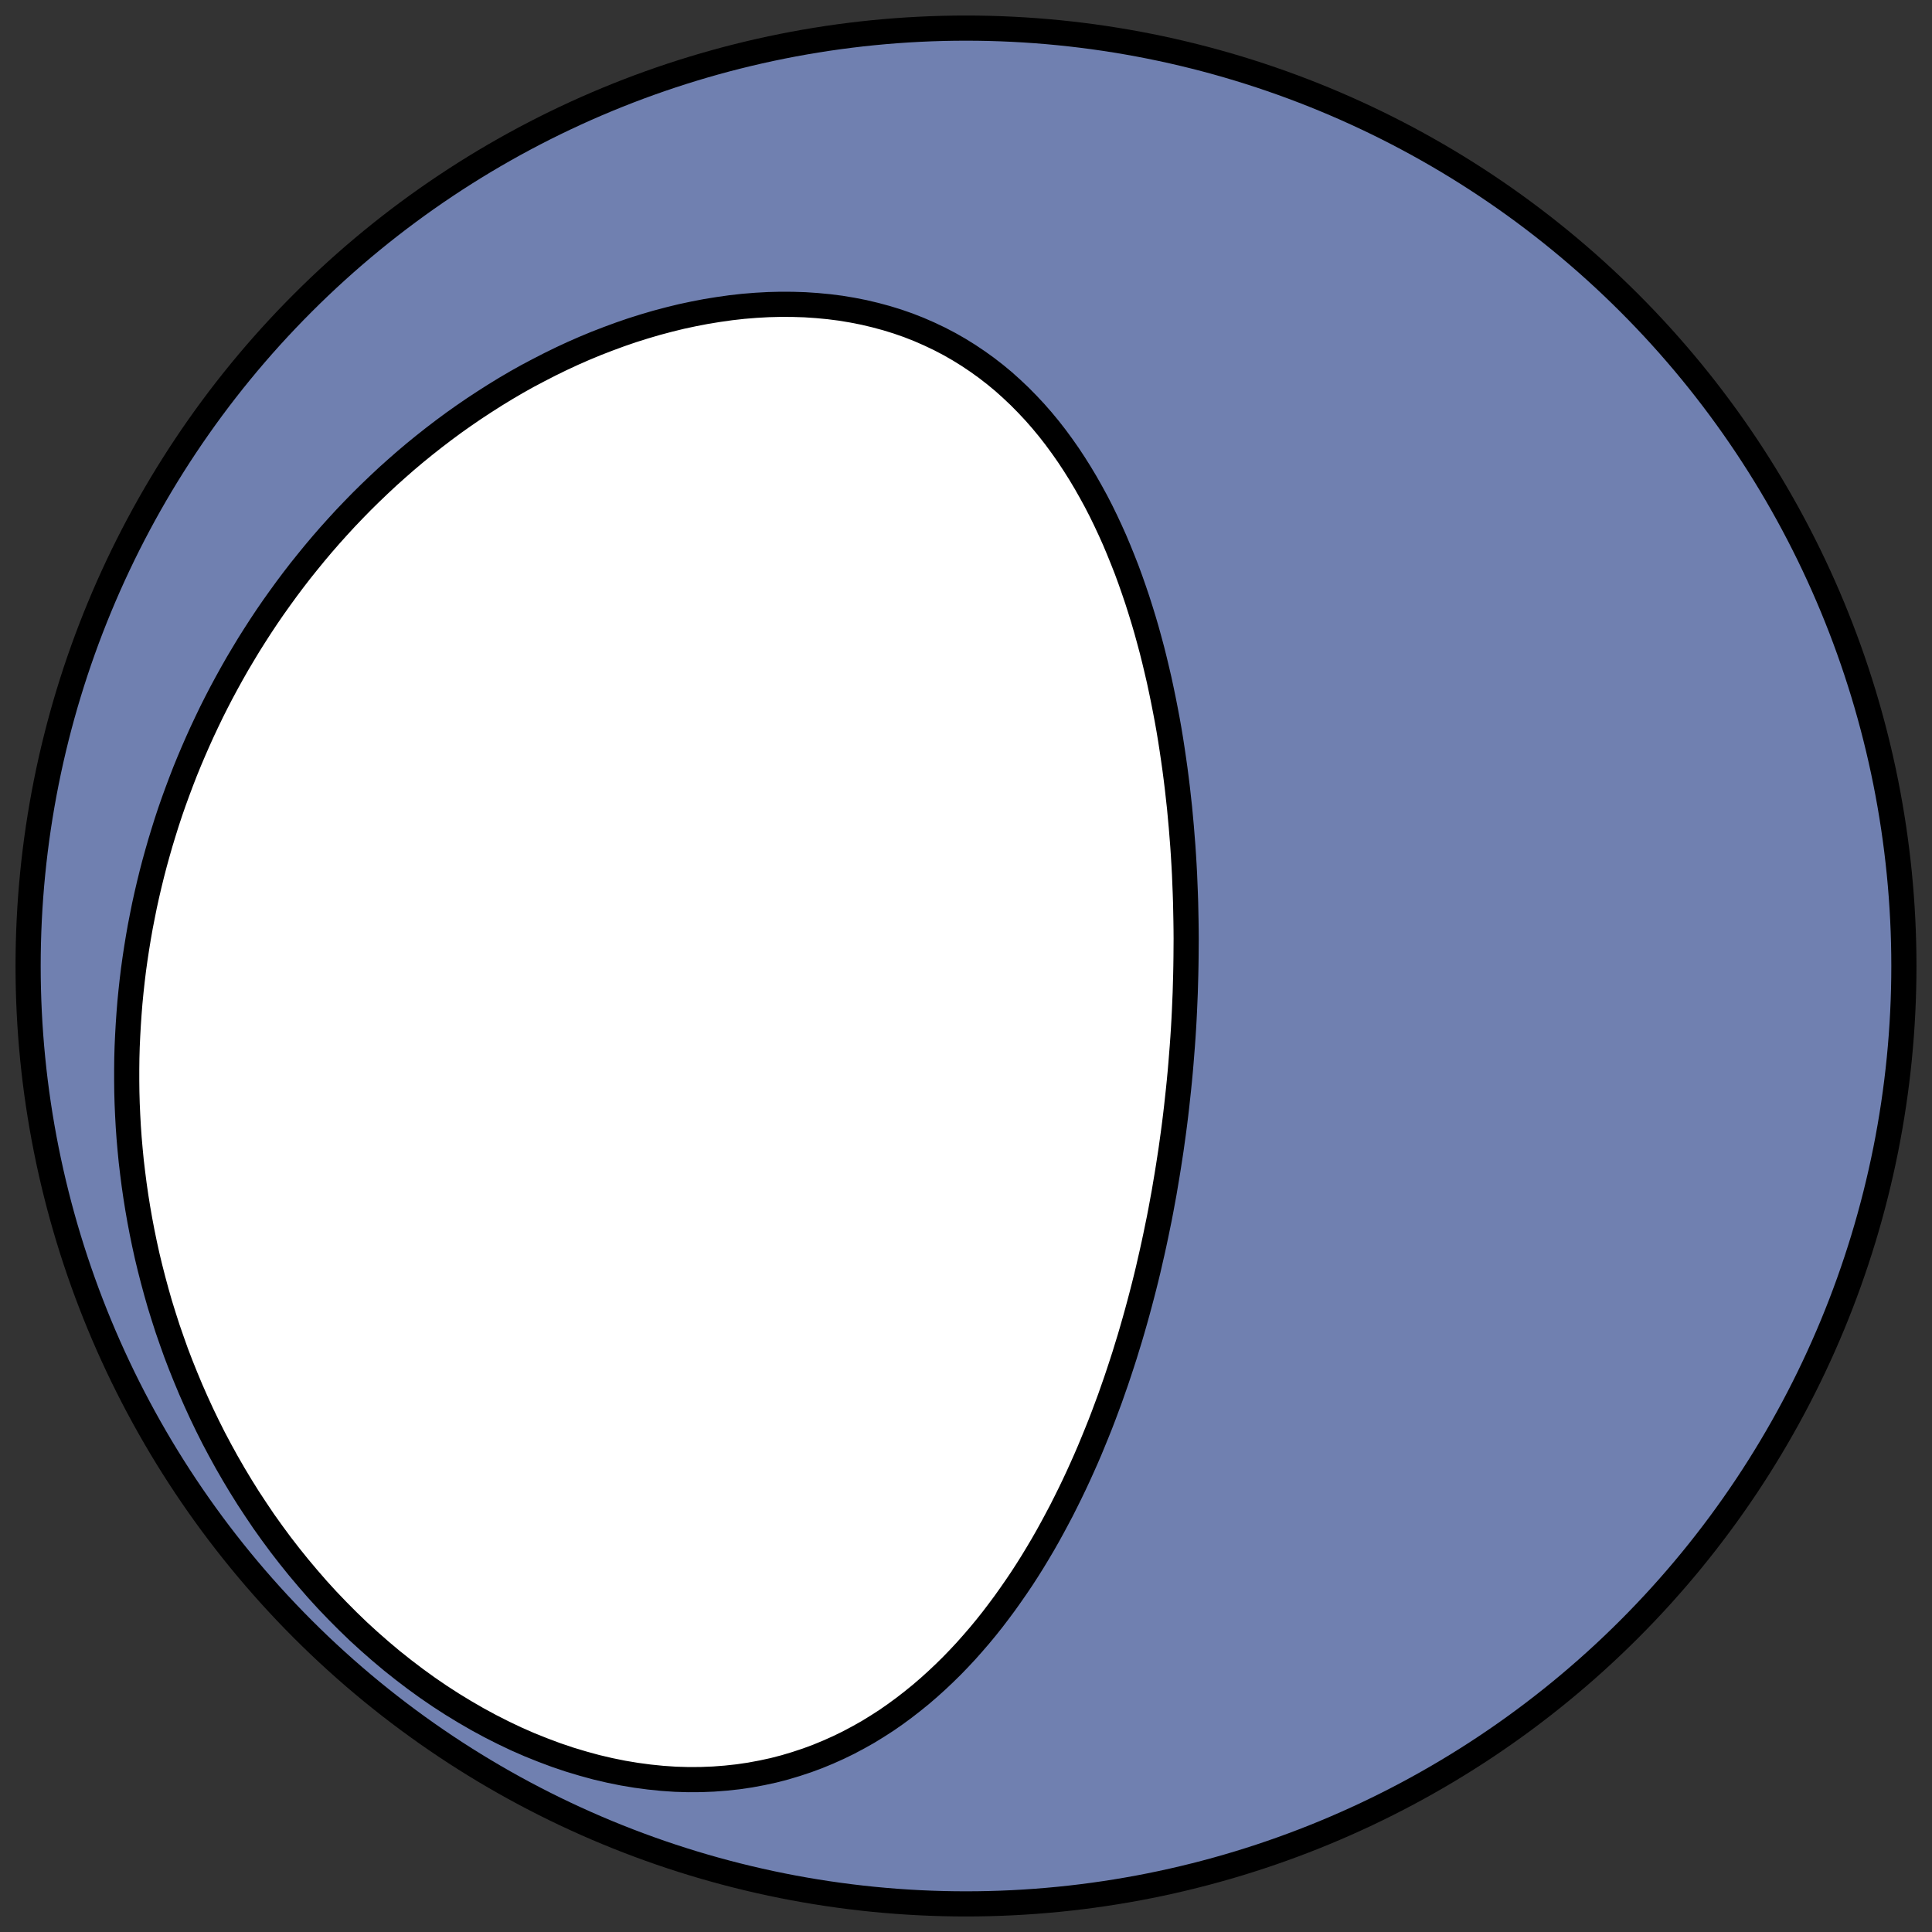 <?xml version="1.0" encoding="utf-8" standalone="no"?>
<!DOCTYPE svg PUBLIC "-//W3C//DTD SVG 1.1//EN"
  "http://www.w3.org/Graphics/SVG/1.1/DTD/svg11.dtd">
<!-- Created with matplotlib (https://matplotlib.org/) -->
<svg height="30.722pt" version="1.1" viewBox="0 0 30.722 30.722" width="30.722pt" xmlns="http://www.w3.org/2000/svg" xmlns:xlink="http://www.w3.org/1999/xlink">
 <rect x="0" y="0" width="30.722" height="30.722" fill="#333333" stroke="none"/>
 <defs>
  <style type="text/css">
*{stroke-linecap:butt;stroke-linejoin:round;}
  </style>
 </defs>
 <g id="figure_1">
  <g id="patch_1">
   <path d="M 0 30.722 
L 30.722 30.722 
L 30.722 0 
L 0 0 
z
" style="fill:none;"/>
  </g>
  <g id="axes_1">
   <g id="patch_2">
    <path clip-path="url(#p1eee8a54c1)" d="M 15.361 30.275 
C 19.316 30.275 23.11 28.704 25.907 25.907 
C 28.704 23.11 30.275 19.316 30.275 15.361 
C 30.275 11.406 28.704 7.612 25.907 4.816 
C 23.11 2.019 19.316 0.447 15.361 0.447 
C 11.406 0.447 7.612 2.019 4.816 4.816 
C 2.019 7.612 0.447 11.406 0.447 15.361 
C 0.447 19.316 2.019 23.11 4.816 25.907 
C 7.612 28.704 11.406 30.275 15.361 30.275 
z
" style="fill:#7080b0;stroke:#000000;stroke-linejoin:miter;stroke-width:0.4;"/>
   </g>
   <g id="patch_3">
    <path clip-path="url(#p1eee8a54c1)" d="M 18.659 18.013 
L 18.64 18.15 
L 18.621 18.286 
L 18.6 18.423 
L 18.579 18.559 
L 18.557 18.695 
L 18.534 18.831 
L 18.511 18.968 
L 18.486 19.103 
L 18.461 19.239 
L 18.435 19.375 
L 18.407 19.511 
L 18.379 19.647 
L 18.35 19.783 
L 18.32 19.919 
L 18.289 20.054 
L 18.258 20.19 
L 18.225 20.326 
L 18.191 20.462 
L 18.156 20.598 
L 18.12 20.734 
L 18.083 20.871 
L 18.045 21.007 
L 18.006 21.143 
L 17.966 21.28 
L 17.924 21.416 
L 17.882 21.553 
L 17.838 21.689 
L 17.793 21.826 
L 17.747 21.963 
L 17.699 22.1 
L 17.651 22.237 
L 17.6 22.374 
L 17.549 22.511 
L 17.496 22.649 
L 17.441 22.786 
L 17.385 22.923 
L 17.328 23.061 
L 17.269 23.198 
L 17.208 23.335 
L 17.146 23.472 
L 17.082 23.609 
L 17.016 23.746 
L 16.948 23.883 
L 16.879 24.02 
L 16.807 24.156 
L 16.734 24.292 
L 16.659 24.428 
L 16.582 24.563 
L 16.502 24.698 
L 16.421 24.832 
L 16.337 24.966 
L 16.251 25.099 
L 16.162 25.231 
L 16.071 25.362 
L 15.978 25.493 
L 15.882 25.622 
L 15.784 25.751 
L 15.683 25.878 
L 15.579 26.004 
L 15.472 26.128 
L 15.363 26.251 
L 15.25 26.372 
L 15.135 26.491 
L 15.016 26.608 
L 14.895 26.722 
L 14.77 26.835 
L 14.642 26.945 
L 14.51 27.052 
L 14.376 27.156 
L 14.237 27.258 
L 14.096 27.356 
L 13.95 27.45 
L 13.802 27.541 
L 13.649 27.627 
L 13.493 27.71 
L 13.333 27.788 
L 13.17 27.861 
L 13.003 27.93 
L 12.833 27.993 
L 12.658 28.051 
L 12.481 28.104 
L 12.3 28.151 
L 12.115 28.191 
L 11.927 28.226 
L 11.736 28.254 
L 11.542 28.275 
L 11.346 28.29 
L 11.146 28.298 
L 10.944 28.299 
L 10.74 28.293 
L 10.534 28.279 
L 10.326 28.258 
L 10.116 28.23 
L 9.906 28.195 
L 9.694 28.152 
L 9.481 28.102 
L 9.269 28.044 
L 9.056 27.98 
L 8.843 27.908 
L 8.632 27.829 
L 8.42 27.744 
L 8.21 27.652 
L 8.002 27.553 
L 7.795 27.448 
L 7.59 27.337 
L 7.388 27.22 
L 7.188 27.098 
L 6.99 26.97 
L 6.796 26.837 
L 6.605 26.699 
L 6.417 26.556 
L 6.232 26.409 
L 6.051 26.257 
L 5.874 26.102 
L 5.7 25.943 
L 5.531 25.78 
L 5.366 25.614 
L 5.204 25.445 
L 5.047 25.273 
L 4.895 25.098 
L 4.746 24.921 
L 4.602 24.742 
L 4.462 24.561 
L 4.327 24.378 
L 4.195 24.193 
L 4.069 24.006 
L 3.946 23.819 
L 3.828 23.63 
L 3.714 23.44 
L 3.604 23.249 
L 3.499 23.058 
L 3.397 22.866 
L 3.3 22.673 
L 3.207 22.48 
L 3.118 22.286 
L 3.033 22.093 
L 2.952 21.899 
L 2.874 21.705 
L 2.8 21.512 
L 2.731 21.318 
L 2.664 21.125 
L 2.602 20.932 
L 2.542 20.739 
L 2.487 20.546 
L 2.435 20.354 
L 2.386 20.163 
L 2.34 19.972 
L 2.298 19.781 
L 2.259 19.591 
L 2.223 19.402 
L 2.19 19.213 
L 2.16 19.025 
L 2.133 18.838 
L 2.109 18.651 
L 2.087 18.465 
L 2.069 18.28 
L 2.053 18.096 
L 2.04 17.912 
L 2.03 17.729 
L 2.022 17.547 
L 2.017 17.365 
L 2.015 17.184 
L 2.015 17.005 
L 2.017 16.825 
L 2.022 16.647 
L 2.03 16.47 
L 2.04 16.293 
L 2.052 16.117 
L 2.066 15.941 
L 2.083 15.767 
L 2.102 15.593 
L 2.123 15.42 
L 2.147 15.248 
L 2.173 15.076 
L 2.201 14.905 
L 2.231 14.735 
L 2.264 14.566 
L 2.298 14.397 
L 2.335 14.229 
L 2.374 14.062 
L 2.415 13.895 
L 2.458 13.73 
L 2.504 13.564 
L 2.551 13.4 
L 2.601 13.236 
L 2.652 13.073 
L 2.706 12.91 
L 2.762 12.749 
L 2.821 12.587 
L 2.881 12.427 
L 2.943 12.267 
L 3.008 12.108 
L 3.075 11.95 
L 3.144 11.792 
L 3.215 11.635 
L 3.289 11.478 
L 3.364 11.322 
L 3.442 11.167 
L 3.522 11.013 
L 3.605 10.859 
L 3.689 10.707 
L 3.776 10.554 
L 3.866 10.403 
L 3.957 10.252 
L 4.051 10.103 
L 4.147 9.954 
L 4.246 9.805 
L 4.347 9.658 
L 4.451 9.512 
L 4.557 9.366 
L 4.665 9.222 
L 4.776 9.078 
L 4.89 8.936 
L 5.006 8.794 
L 5.124 8.654 
L 5.245 8.515 
L 5.369 8.377 
L 5.495 8.24 
L 5.624 8.105 
L 5.755 7.971 
L 5.889 7.839 
L 6.026 7.708 
L 6.165 7.578 
L 6.307 7.451 
L 6.452 7.324 
L 6.599 7.2 
L 6.749 7.078 
L 6.901 6.958 
L 7.057 6.839 
L 7.214 6.723 
L 7.375 6.609 
L 7.537 6.498 
L 7.703 6.389 
L 7.871 6.282 
L 8.041 6.178 
L 8.213 6.077 
L 8.388 5.979 
L 8.566 5.885 
L 8.745 5.793 
L 8.927 5.704 
L 9.11 5.619 
L 9.295 5.538 
L 9.483 5.46 
L 9.672 5.387 
L 9.862 5.317 
L 10.054 5.251 
L 10.248 5.19 
L 10.442 5.133 
L 10.638 5.081 
L 10.834 5.033 
L 11.031 4.991 
L 11.228 4.953 
L 11.426 4.921 
L 11.624 4.893 
L 11.821 4.871 
L 12.019 4.855 
L 12.215 4.844 
L 12.411 4.839 
L 12.606 4.84 
L 12.799 4.846 
L 12.991 4.859 
L 13.181 4.877 
L 13.369 4.901 
L 13.555 4.932 
L 13.738 4.968 
L 13.919 5.011 
L 14.097 5.059 
L 14.272 5.113 
L 14.444 5.173 
L 14.612 5.239 
L 14.777 5.311 
L 14.939 5.388 
L 15.096 5.47 
L 15.25 5.558 
L 15.4 5.651 
L 15.546 5.749 
L 15.688 5.851 
L 15.826 5.958 
L 15.96 6.069 
L 16.089 6.185 
L 16.215 6.304 
L 16.337 6.428 
L 16.455 6.554 
L 16.569 6.684 
L 16.679 6.817 
L 16.785 6.953 
L 16.887 7.092 
L 16.986 7.233 
L 17.081 7.377 
L 17.173 7.523 
L 17.261 7.67 
L 17.346 7.82 
L 17.428 7.97 
L 17.507 8.123 
L 17.582 8.277 
L 17.654 8.431 
L 17.724 8.587 
L 17.79 8.744 
L 17.854 8.902 
L 17.916 9.06 
L 17.974 9.218 
L 18.03 9.378 
L 18.084 9.537 
L 18.135 9.697 
L 18.184 9.856 
L 18.231 10.016 
L 18.275 10.176 
L 18.318 10.336 
L 18.358 10.496 
L 18.396 10.655 
L 18.433 10.814 
L 18.467 10.973 
L 18.5 11.132 
L 18.531 11.29 
L 18.561 11.448 
L 18.589 11.606 
L 18.615 11.763 
L 18.639 11.919 
L 18.662 12.075 
L 18.684 12.231 
L 18.704 12.385 
L 18.723 12.54 
L 18.74 12.694 
L 18.757 12.847 
L 18.771 12.999 
L 18.785 13.151 
L 18.797 13.303 
L 18.809 13.453 
L 18.819 13.604 
L 18.828 13.753 
L 18.836 13.902 
L 18.842 14.051 
L 18.848 14.198 
L 18.853 14.346 
L 18.856 14.492 
L 18.859 14.639 
L 18.861 14.784 
L 18.862 14.929 
L 18.861 15.074 
L 18.86 15.218 
L 18.858 15.361 
L 18.855 15.504 
L 18.851 15.647 
L 18.847 15.789 
L 18.841 15.931 
L 18.835 16.072 
L 18.828 16.213 
L 18.82 16.353 
L 18.811 16.493 
L 18.801 16.633 
L 18.79 16.772 
L 18.779 16.911 
L 18.767 17.05 
L 18.754 17.188 
L 18.74 17.326 
L 18.725 17.464 
L 18.71 17.602 
L 18.694 17.739 
L 18.677 17.876 
L 18.659 18.013 
z
" style="fill:#ffffff;stroke:#000000;stroke-linejoin:miter;stroke-width:0.4;"/>
   </g>
  </g>
 </g>
 <defs>
  <clipPath id="p1eee8a54c1">
   <rect height="30.722" width="30.722" x="0" y="0"/>
  </clipPath>
 </defs>
</svg>
